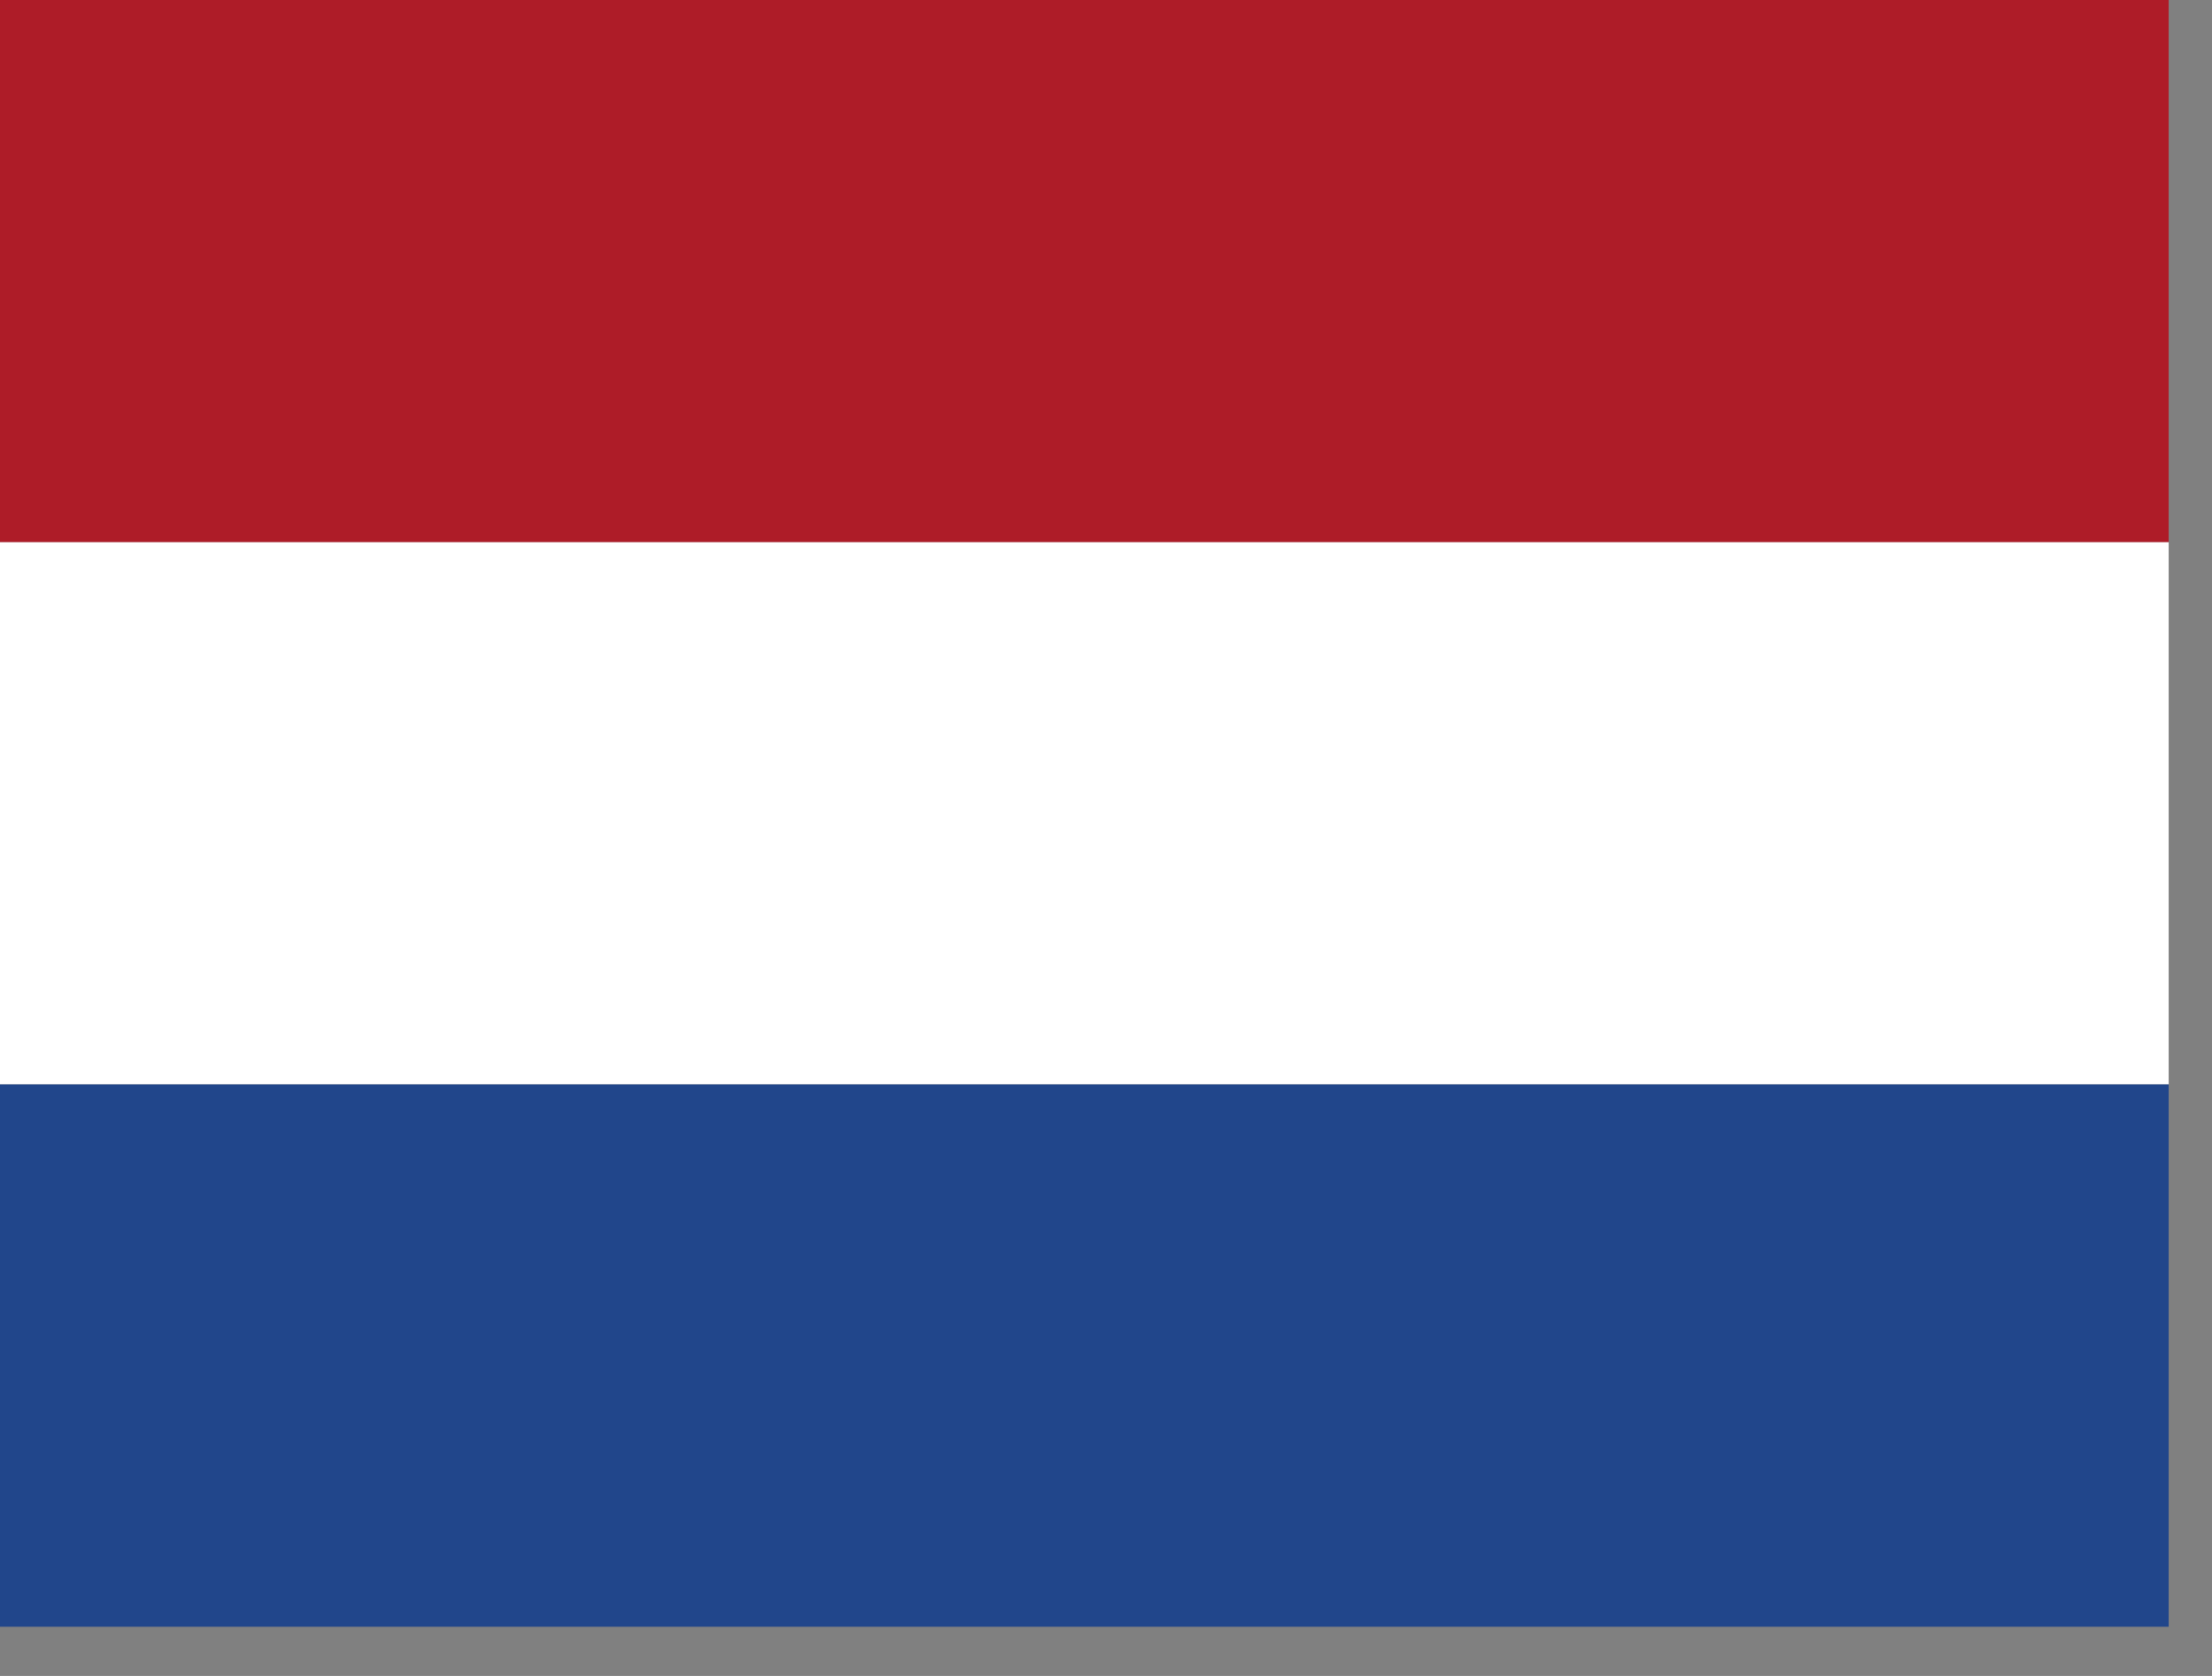 <svg width="33" height="25" viewBox="0 0 33 25" fill="none" xmlns="http://www.w3.org/2000/svg">
<rect x="0" y="0" width="33" height="25" fill="#808080" stroke="none"/>
<g clip-path="url(#clip0_1323_11935)">
<path d="M0 0H32.354V8.089H0V0Z" fill="#AE1C28"/>
<path d="M0 8.088H32.354V16.177H0V8.088Z" fill="white"/>
<path d="M0 16.177H32.354V24.266H0V16.177Z" fill="#21468B"/>
</g>
<defs>
<clipPath id="clip0_1323_11935">
<rect width="32.354" height="24.266" fill="white"/>
</clipPath>
</defs>
</svg>

